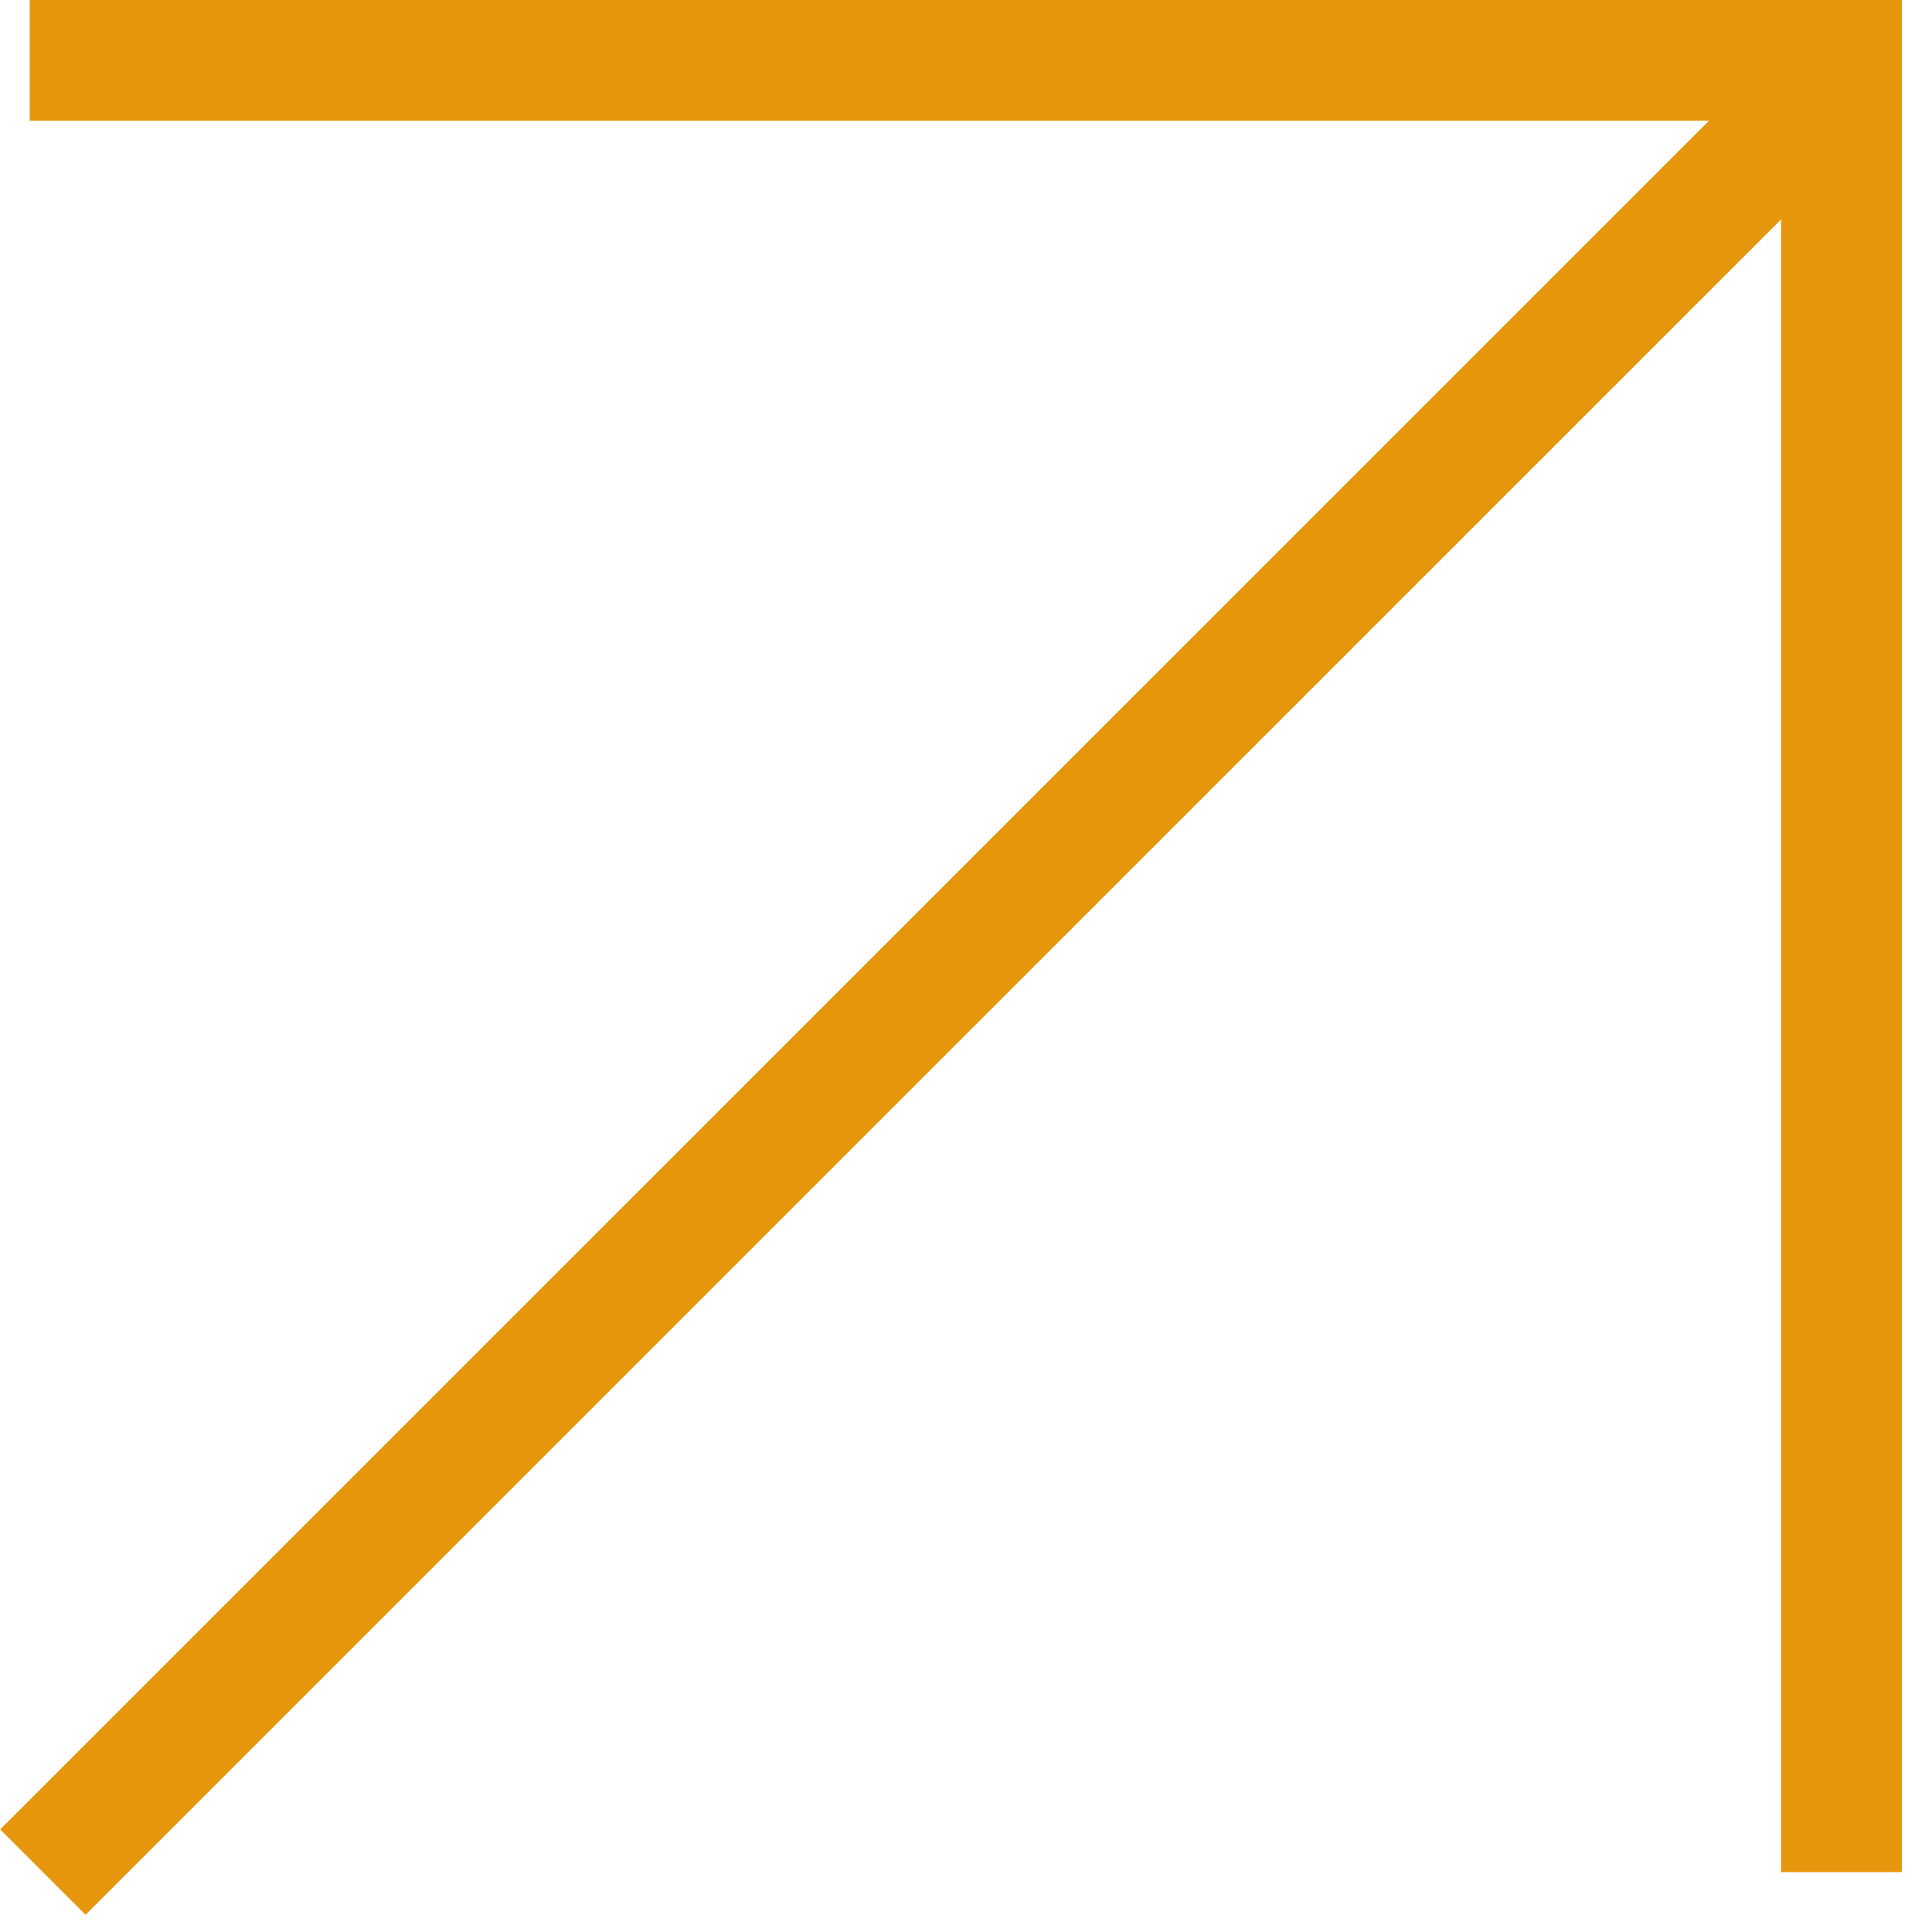 <svg width="16" height="16" viewBox="0 0 16 16" fill="none" xmlns="http://www.w3.org/2000/svg">
<path d="M0.246 0.5H15.25V15.504" stroke="#E6960D"/>
<path d="M0.355 15.504L15.139 0.721" stroke="#E6960D"/>
</svg>
